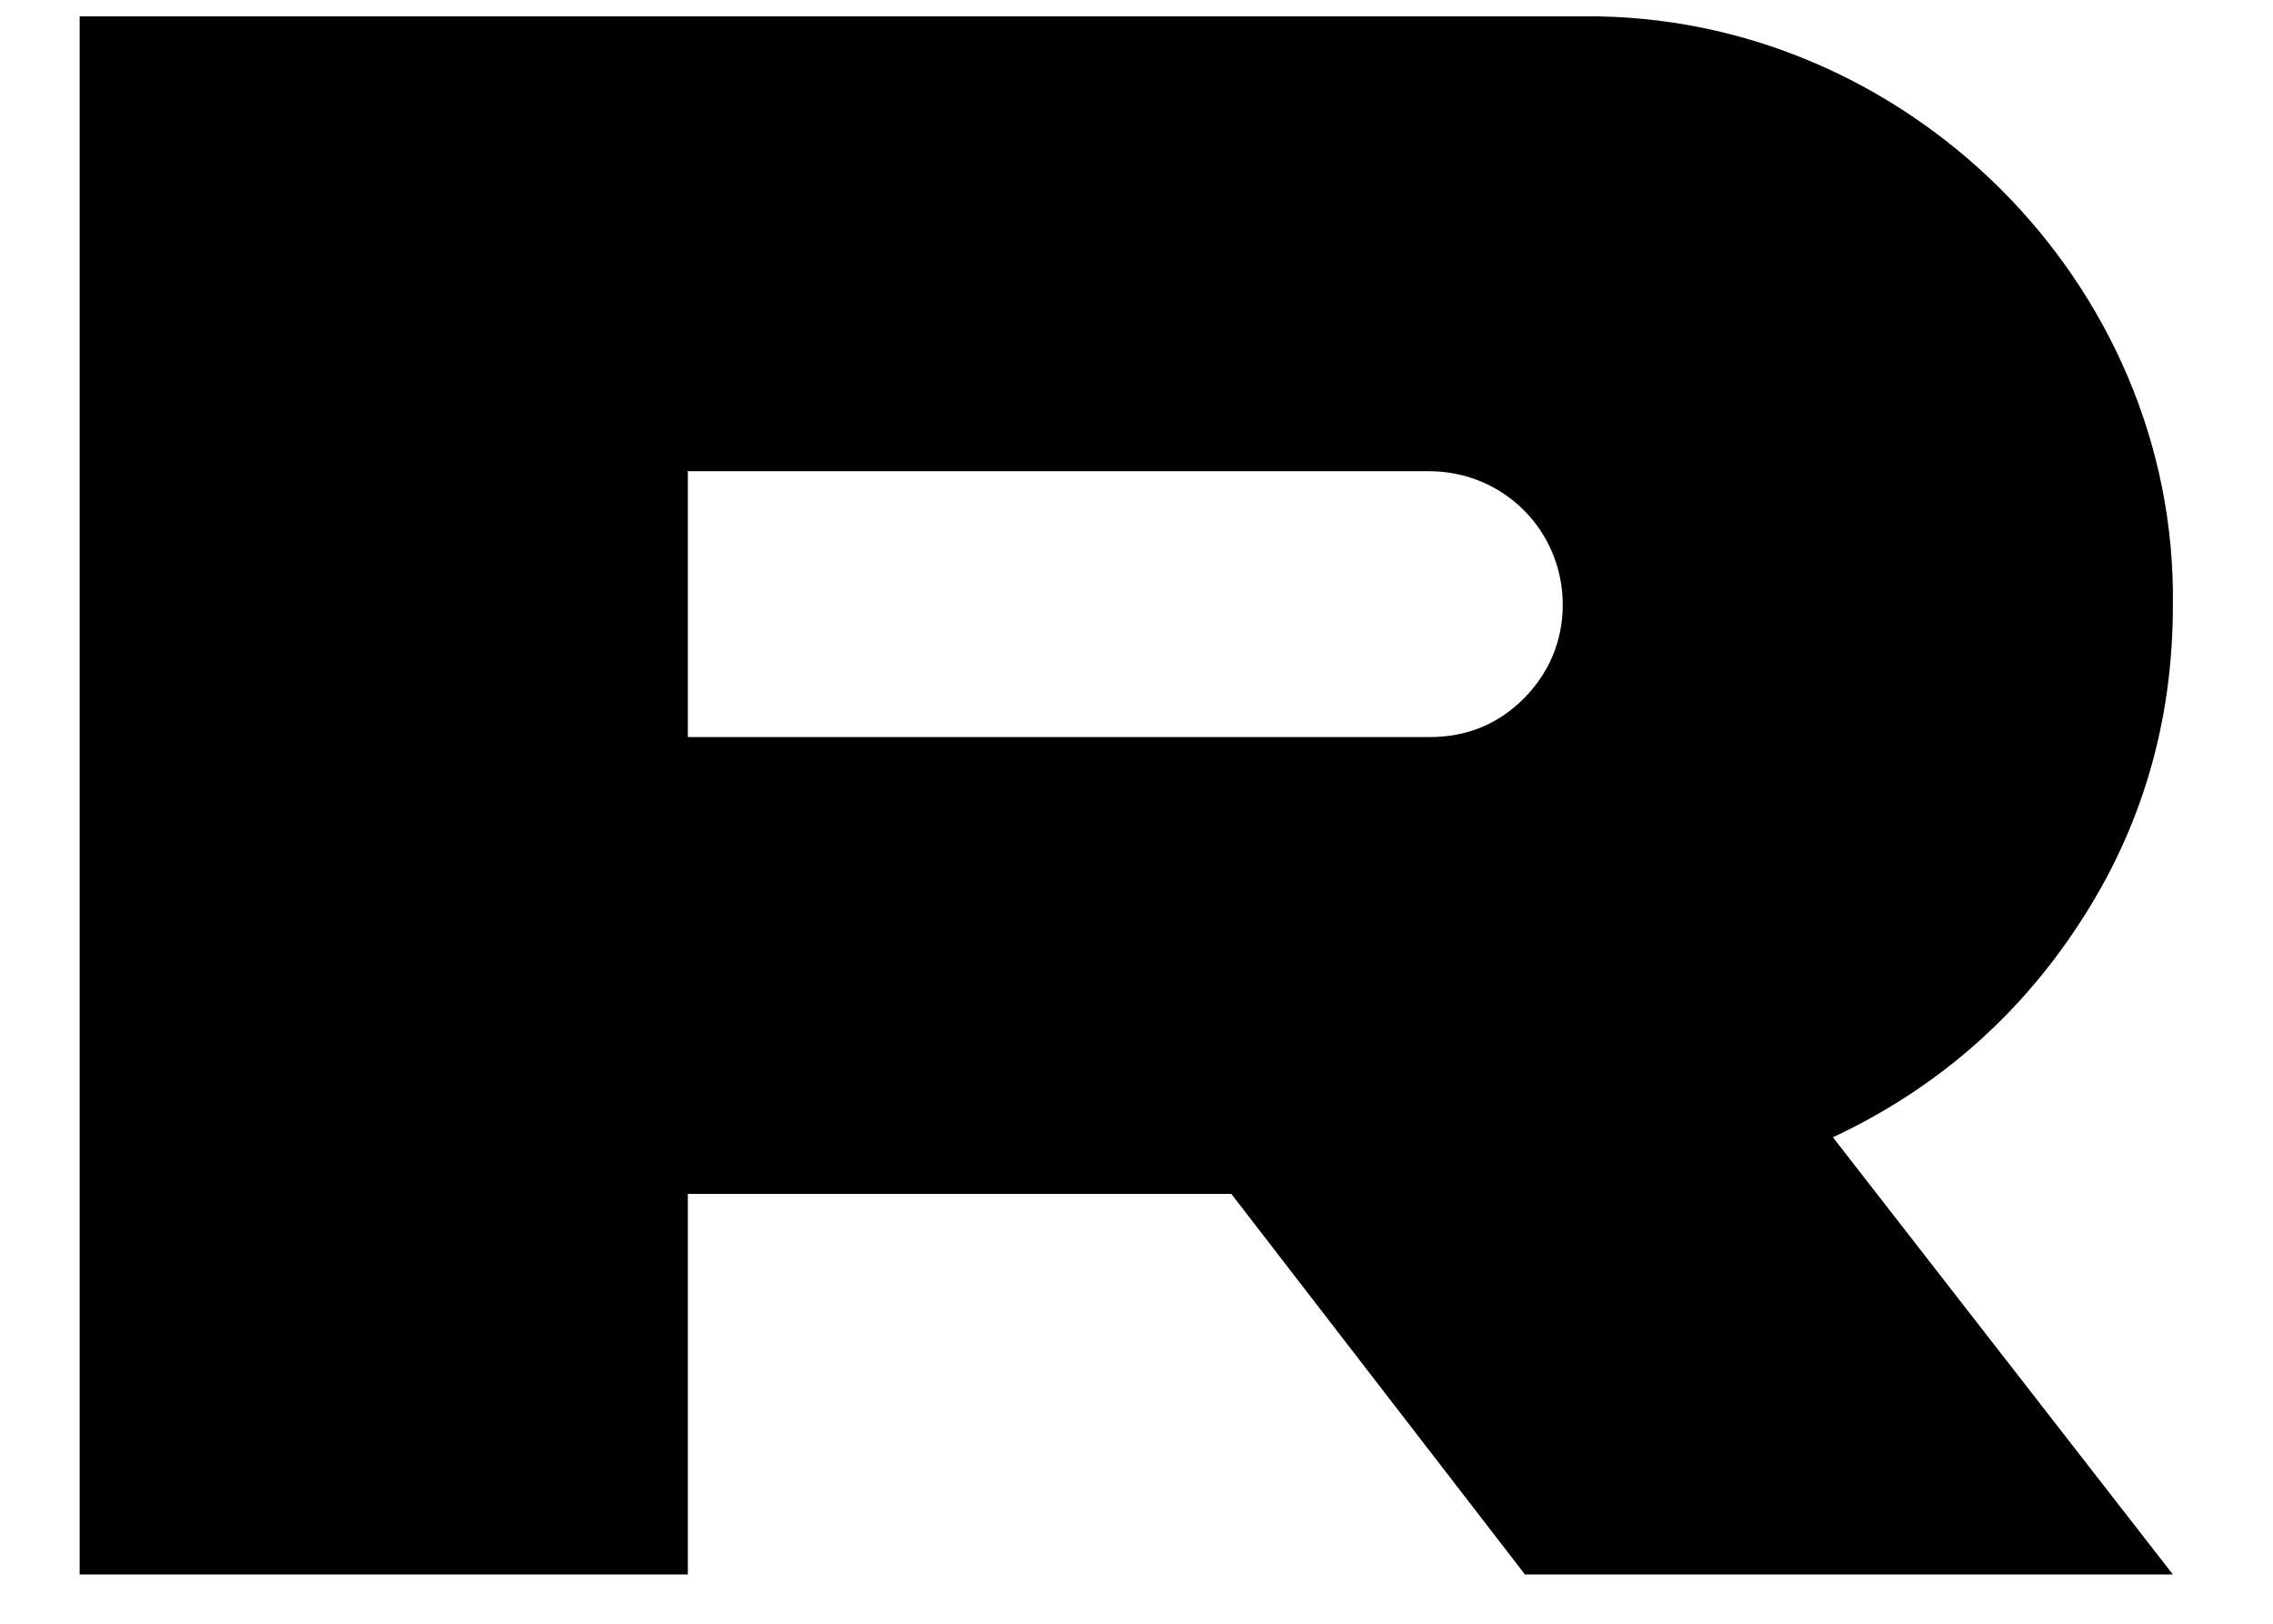 <svg width="21" height="15" viewBox="0 0 21 15" fill="none" xmlns="http://www.w3.org/2000/svg">
<path d="M14.625 0.151C17.597 0.121 20.117 2.613 20.075 5.593C20.075 6.677 19.785 7.658 19.207 8.537C18.64 9.404 17.875 10.066 16.934 10.506L20.075 14.545H14.089L11.376 11.029H6.355V14.545H0.736V0.151H14.625ZM6.355 4.359V6.809H13.209C13.552 6.809 13.842 6.689 14.077 6.454C14.312 6.219 14.438 5.918 14.438 5.587C14.438 4.901 13.89 4.353 13.203 4.353H6.349L6.355 4.359Z" fill="black"/>
</svg>
